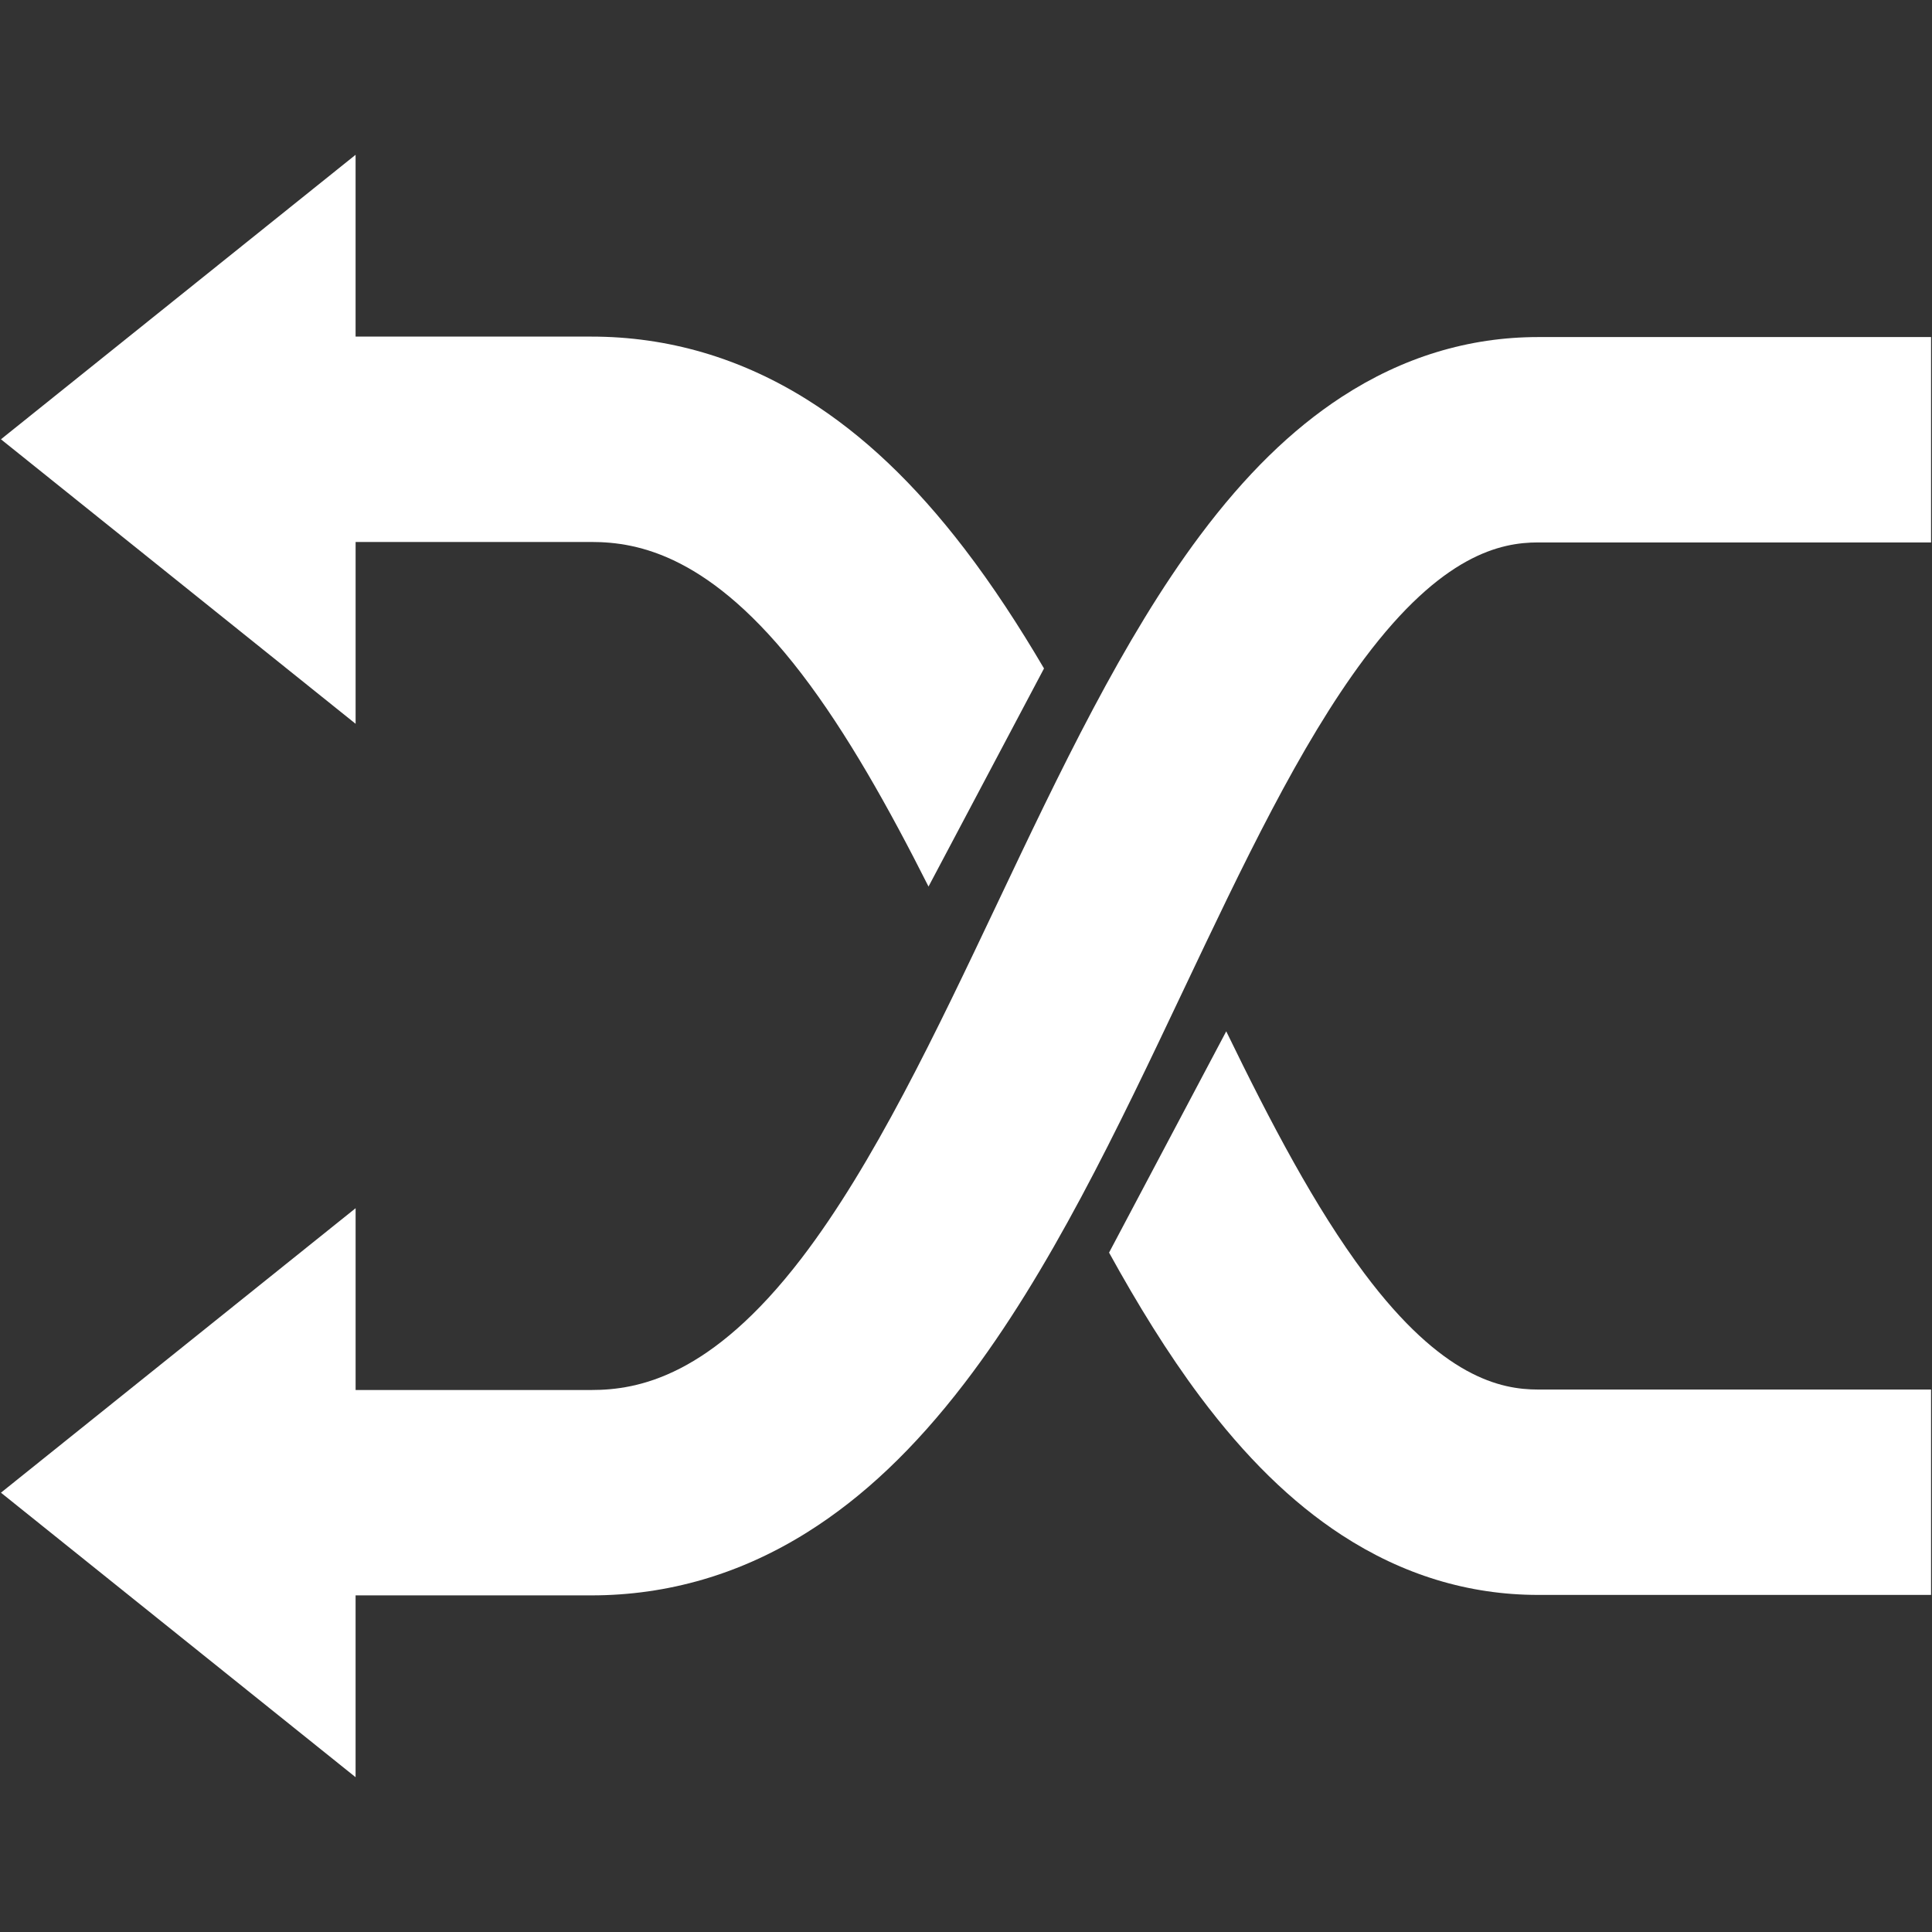 <?xml version="1.0" encoding="UTF-8"?>
<svg id="flexibel" xmlns="http://www.w3.org/2000/svg" viewBox="0 0 800 800">
  <rect x="0" y="0" width="800" height="800" fill="#333333" stroke="none"/>
  <defs>
    <style>
      .cls-1 {
        fill: #fff;
      }
    </style>
  </defs>
  <path class="cls-1" d="M799.61,224.61h-162.73c-15.44,0-39.69,4.99-71.93,48.09-26.78,35.82-50.24,85.26-75.07,137.61-27.13,57.21-55.19,116.37-90.54,162.49-20.72,27.04-42.01,47.22-65.11,61.7-27.64,17.33-57.7,26.11-89.35,26.11h-97.64v75.29L.39,618.09l146.86-117.8v75.28h97.64c19.4,0,49.53-5.65,86.96-54.49,29.87-38.98,55.97-94,81.21-147.21,25.53-53.82,51.93-109.48,83.8-152.09,18.8-25.15,38.01-43.94,58.73-57.44,25.21-16.43,52.57-24.77,81.3-24.77h162.72v85.04Z"/>
  <g>
    <path class="cls-1" d="M432.3,276.79c-10.34-17.6-21.25-34.32-32.96-49.6-20.72-27.04-42.02-47.22-65.12-61.7-27.64-17.32-57.7-26.11-89.34-26.11h-97.64V64.1L.39,181.9l146.86,117.81v-75.29h97.64c19.4,0,49.53,5.65,86.96,54.49,18.79,24.53,36.1,55.41,52.63,88.19l47.83-90.32Z"/>
    <path class="cls-1" d="M636.89,575.38c-15.44,0-39.69-4.98-71.92-48.09-20.3-27.14-38.69-62.11-57.21-100.24l-48.52,91.63c11.8,21.41,24.23,41.63,37.62,59.54,18.81,25.14,38.02,43.93,58.74,57.43,25.21,16.44,52.56,24.77,81.29,24.77h162.72v-85.04h-162.72Z"/>
  </g>
</svg>